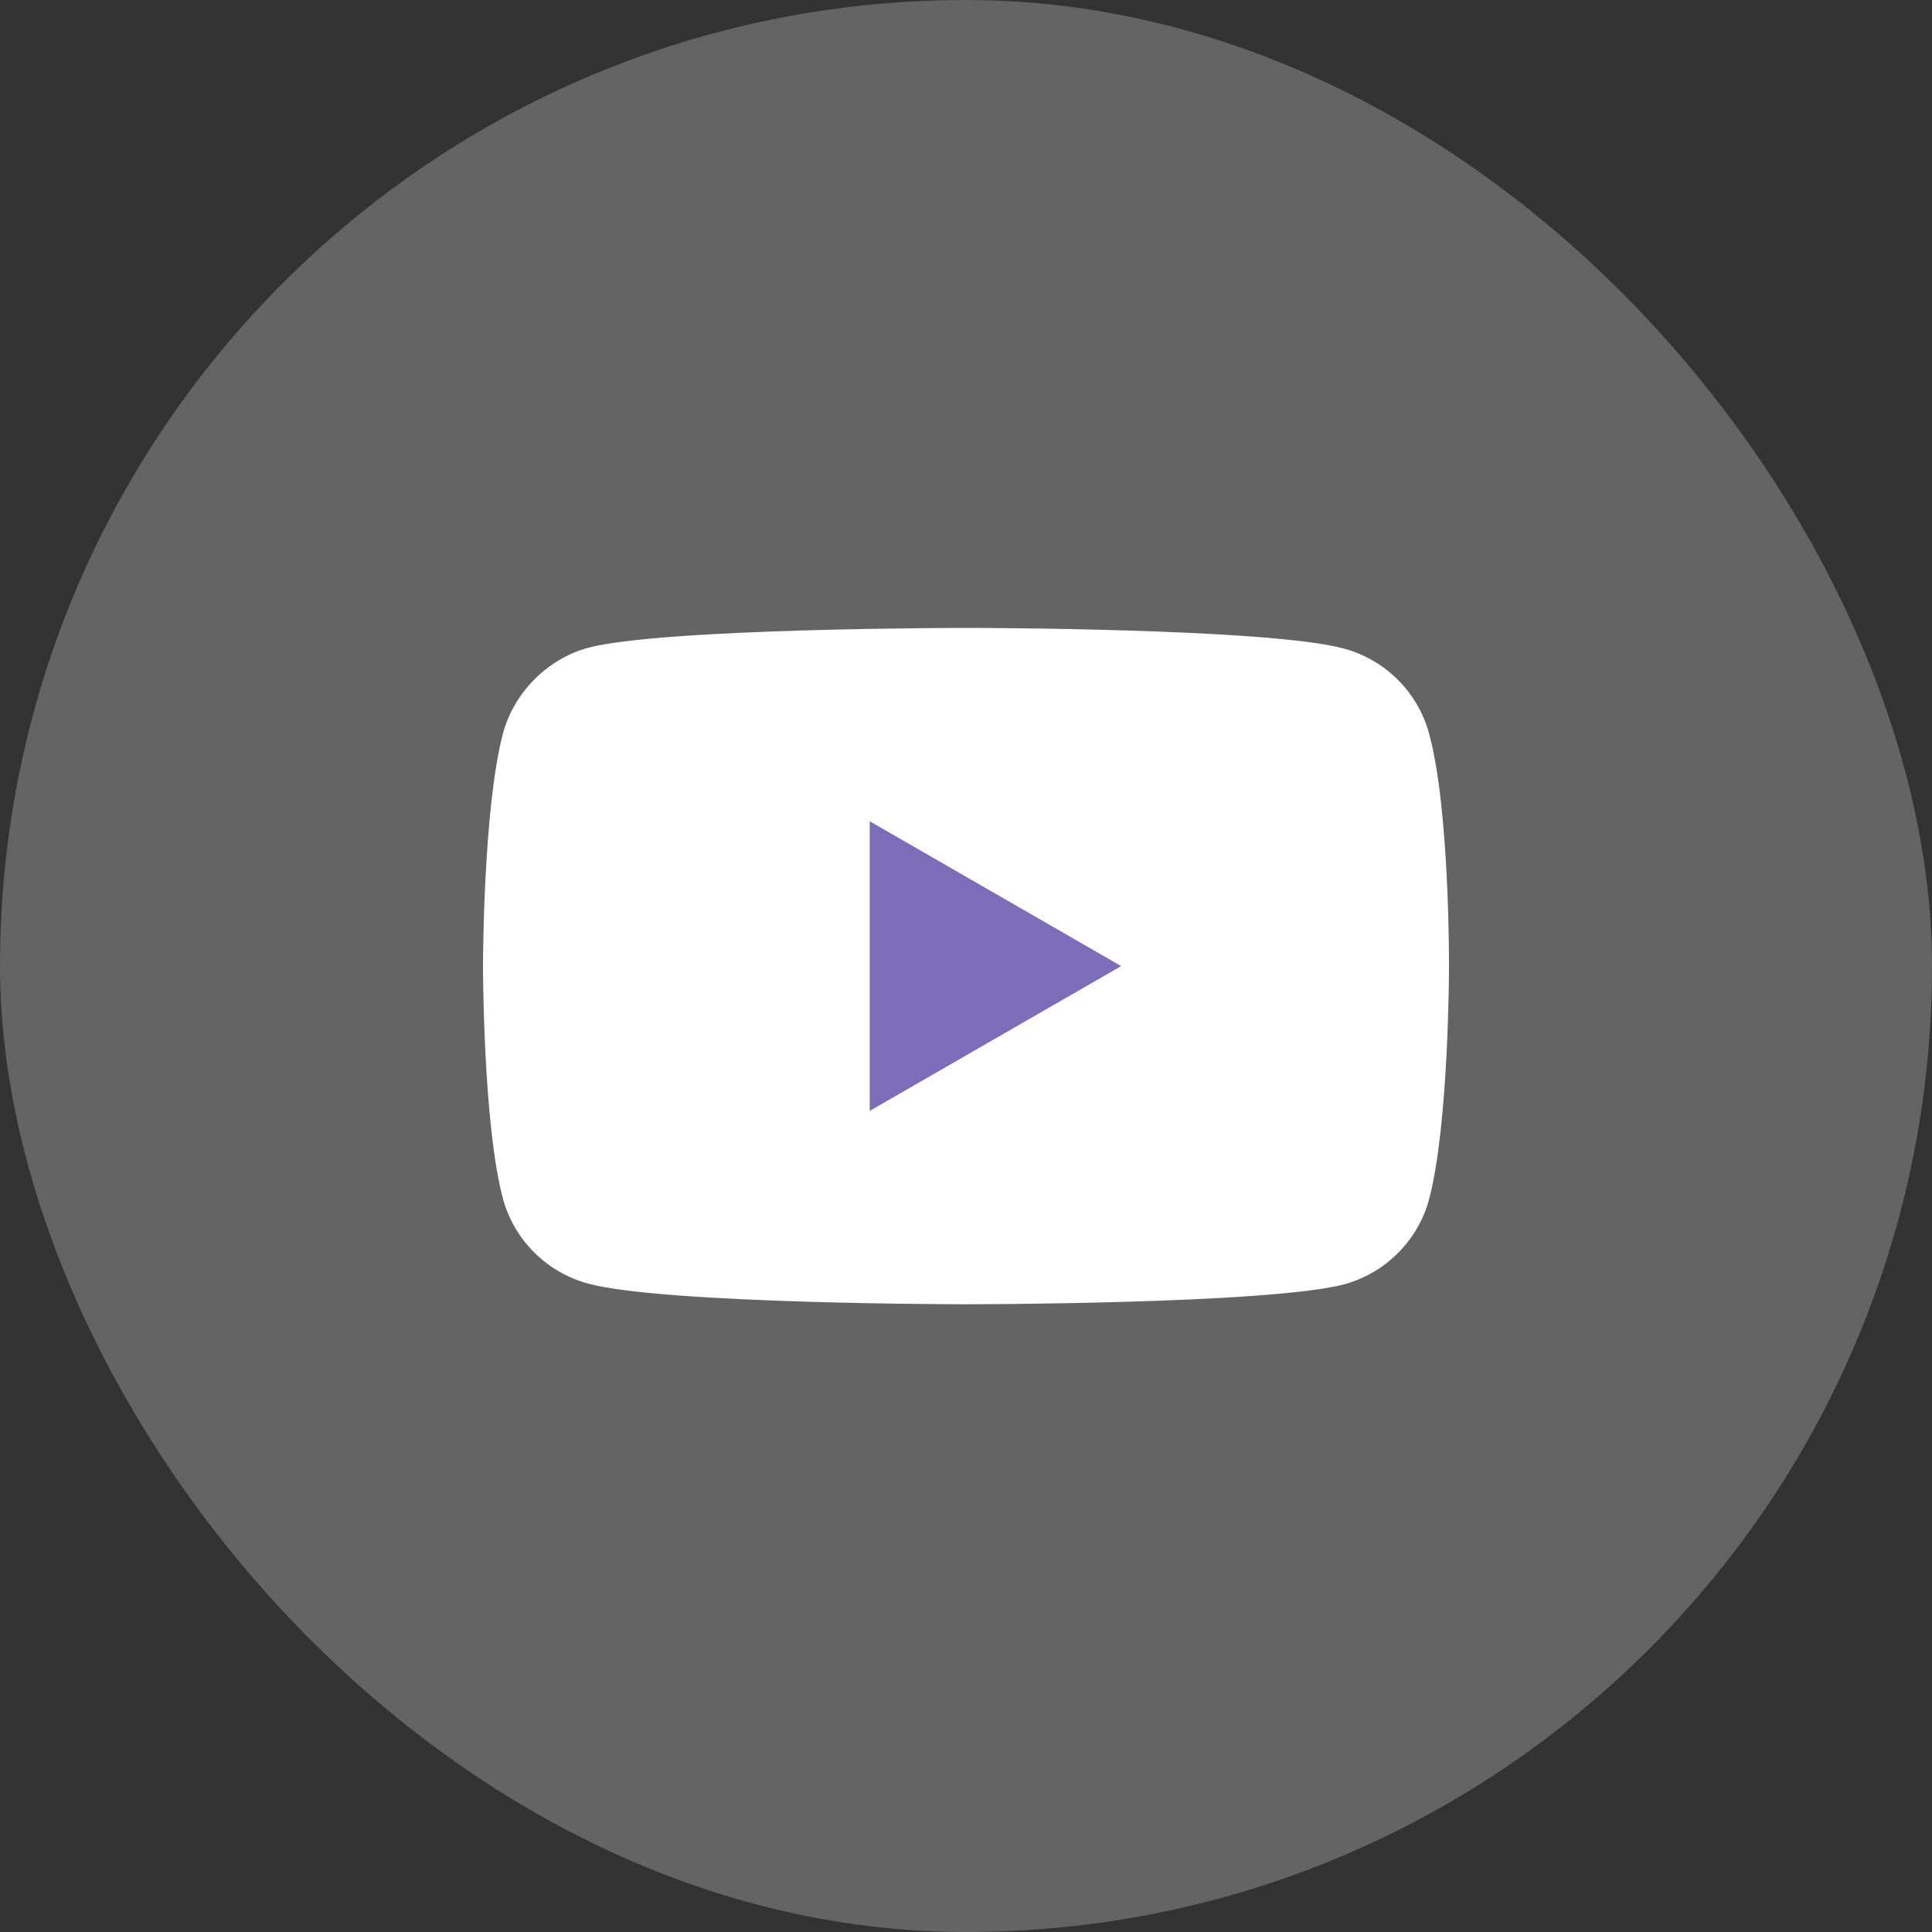 <?xml version="1.0" encoding="UTF-8"?> <svg xmlns="http://www.w3.org/2000/svg" width="48" height="48" viewBox="0 0 48 48" fill="none"><rect x="0" y="0" width="48" height="48" fill="#333333" stroke="none"/><rect width="48" height="48" rx="24" fill="white" fill-opacity="0.24"></rect><path d="M35.506 18.229C35.229 17.201 34.418 16.391 33.39 16.114C31.512 15.6 24 15.6 24 15.6C24 15.6 16.488 15.6 14.61 16.094C13.601 16.371 12.771 17.201 12.494 18.229C12 20.108 12 24.002 12 24.002C12 24.002 12 27.916 12.494 29.775C12.771 30.803 13.582 31.613 14.61 31.89C16.507 32.404 24 32.404 24 32.404C24 32.404 31.512 32.404 33.39 31.91C34.418 31.633 35.229 30.822 35.506 29.794C36 27.916 36 24.022 36 24.022C36 24.022 36.02 20.108 35.506 18.229Z" fill="white"></path><path d="M21.608 27.6L27.855 24.002L21.608 20.404V27.6Z" fill="#7D6DB8"></path></svg> 